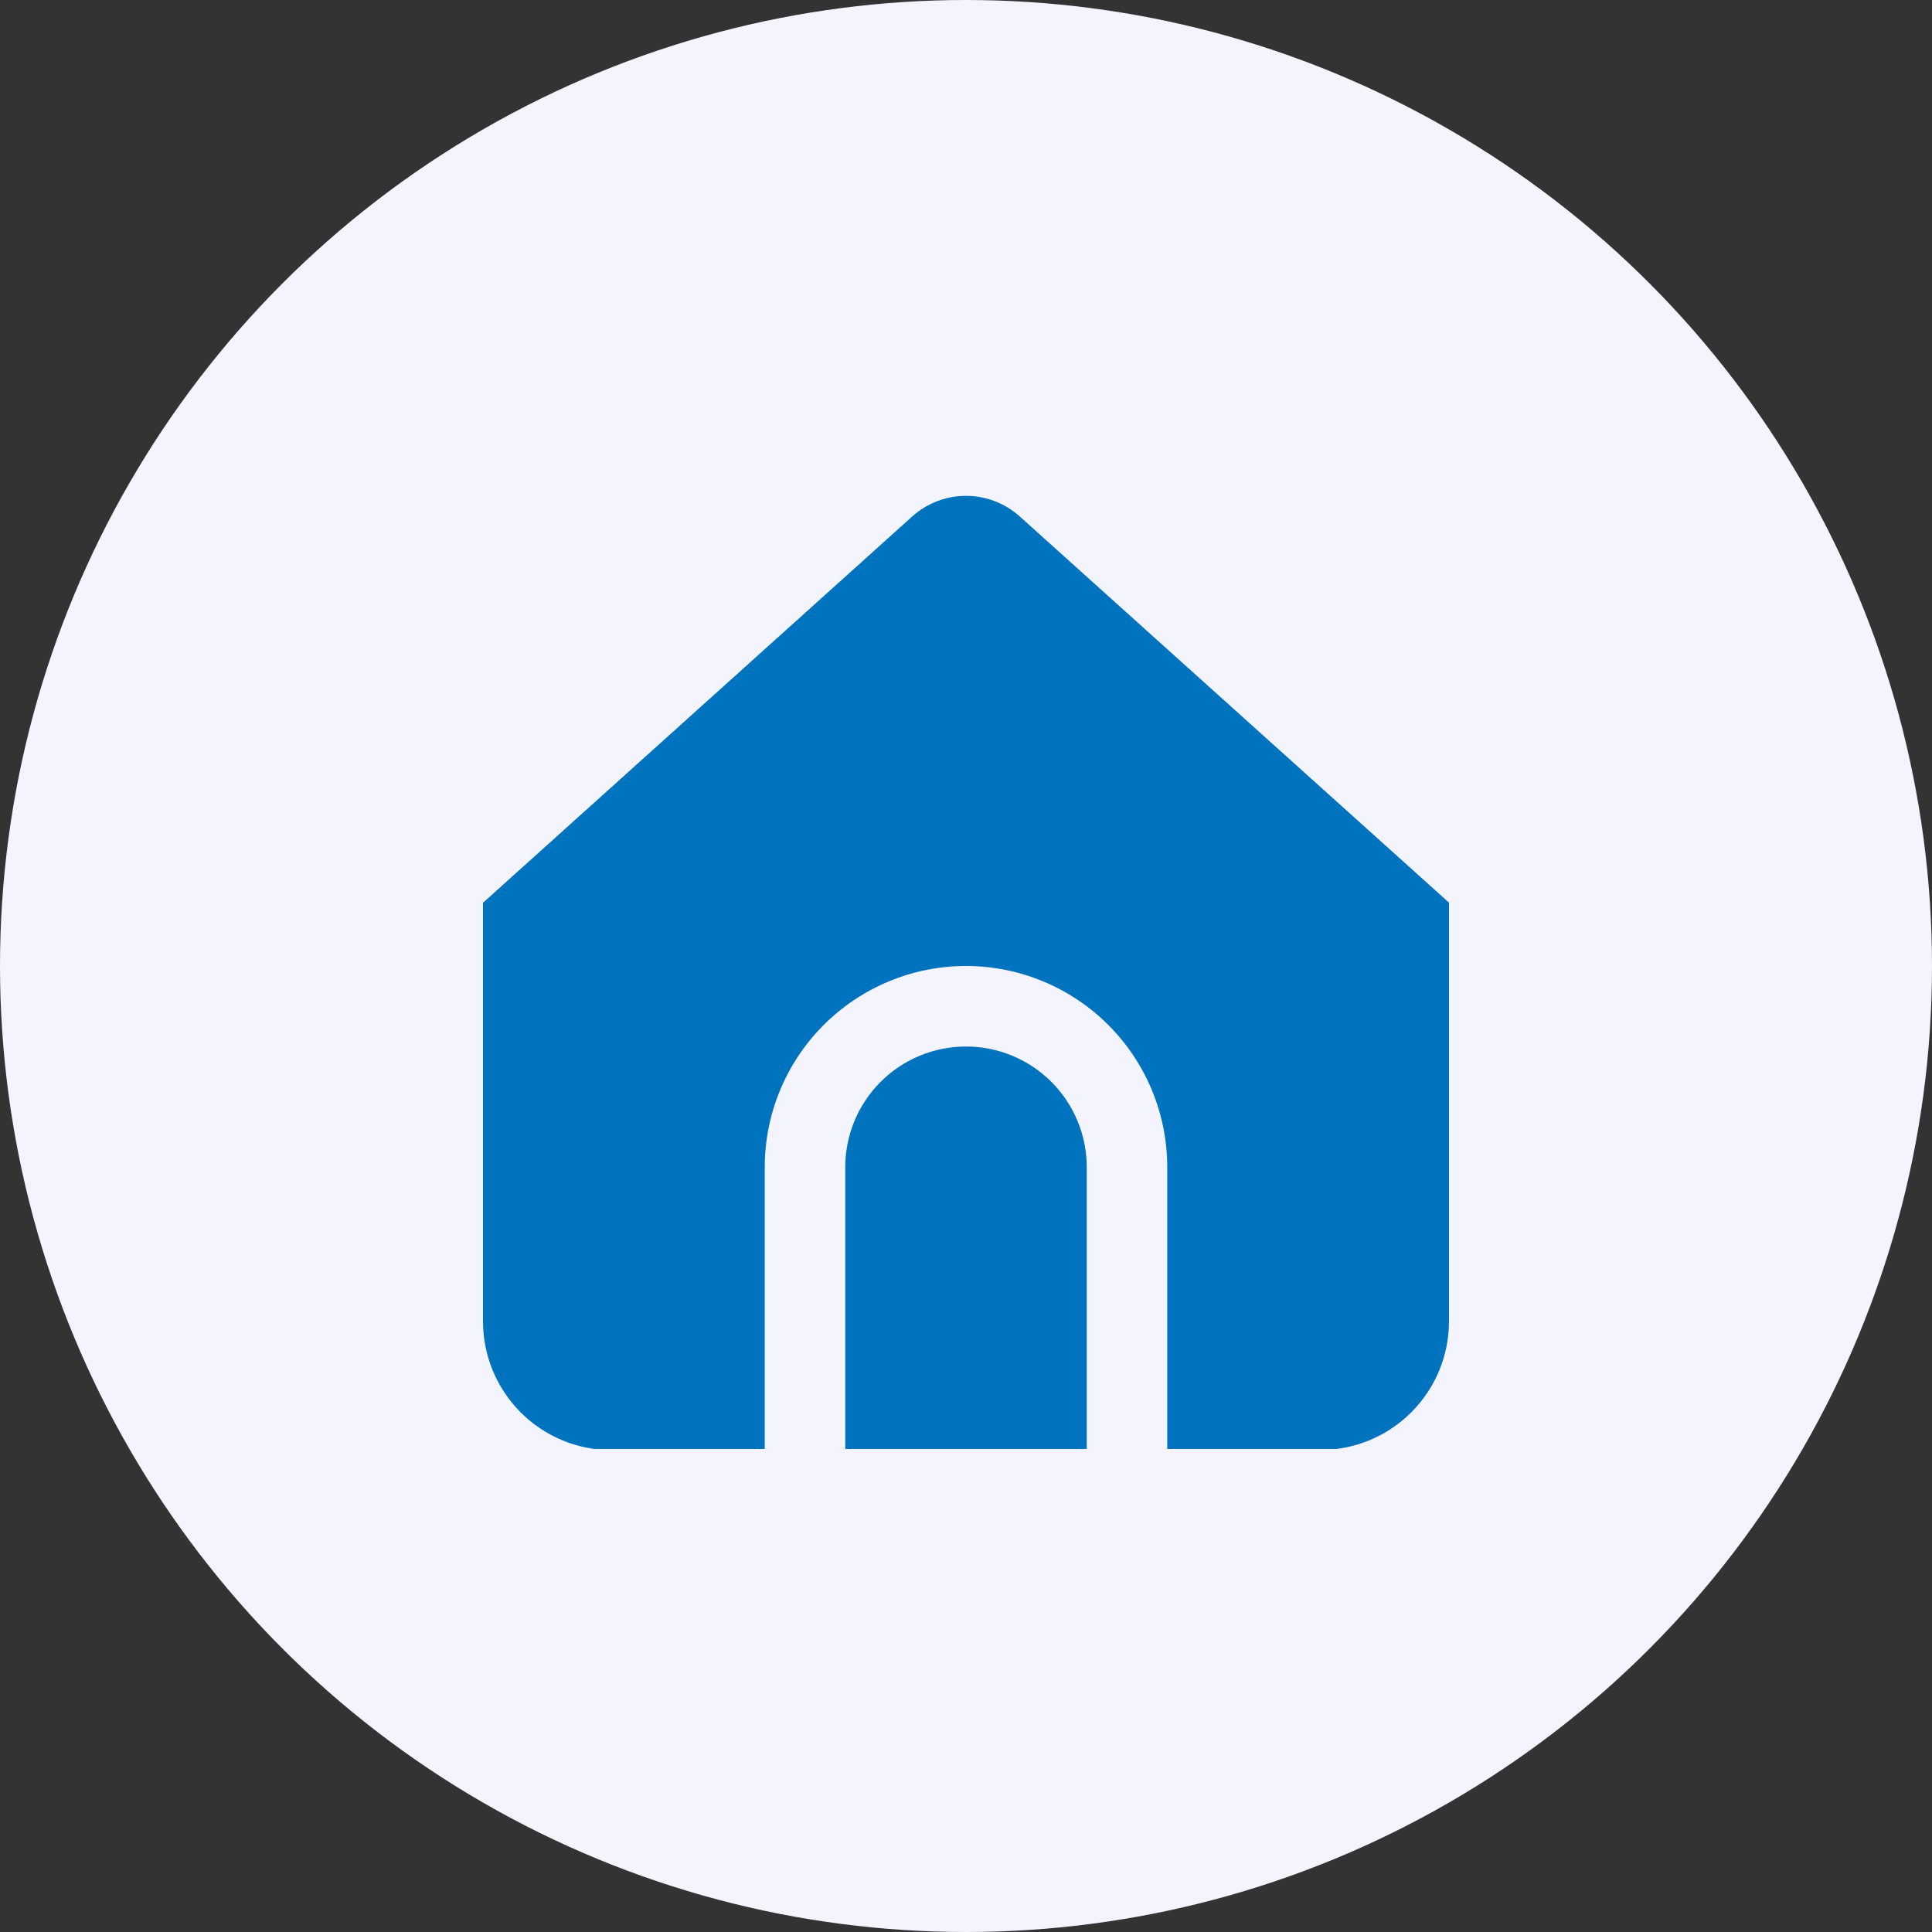 <svg width="60" height="60" viewBox="0 0 60 60" fill="none" xmlns="http://www.w3.org/2000/svg">
<rect x="0" y="0" width="60" height="60" fill="#333333" stroke="none"/>
<circle cx="30" cy="30" r="30" fill="#F4F4FF"/>
<g clip-path="url(#clip0_2010_2)">
<path d="M30 32.5C29.005 32.5 28.052 32.895 27.348 33.598C26.645 34.302 26.25 35.255 26.25 36.25V45.032H33.75V36.25C33.75 35.255 33.355 34.302 32.652 33.598C31.948 32.895 30.995 32.5 30 32.5Z" fill="#0073BF"/>
<path d="M31.672 16.041C31.213 15.628 30.618 15.399 30 15.399C29.382 15.399 28.787 15.628 28.328 16.041L15 28.036V41.036C15 42.097 15.421 43.114 16.172 43.865C16.922 44.615 17.939 45.036 19 45.036H23.75V36.25C23.75 34.592 24.409 33.003 25.581 31.831C26.753 30.659 28.342 30 30 30C31.658 30 33.247 30.659 34.419 31.831C35.592 33.003 36.25 34.592 36.25 36.25V45.032H41C42.061 45.032 43.078 44.611 43.828 43.861C44.579 43.111 45 42.093 45 41.032V28.032L31.672 16.041Z" fill="#0073BF"/>
</g>
<defs>
<clipPath id="clip0_2010_2">
<rect width="30" height="30" fill="white" transform="translate(15 15)"/>
</clipPath>
</defs>
</svg>
